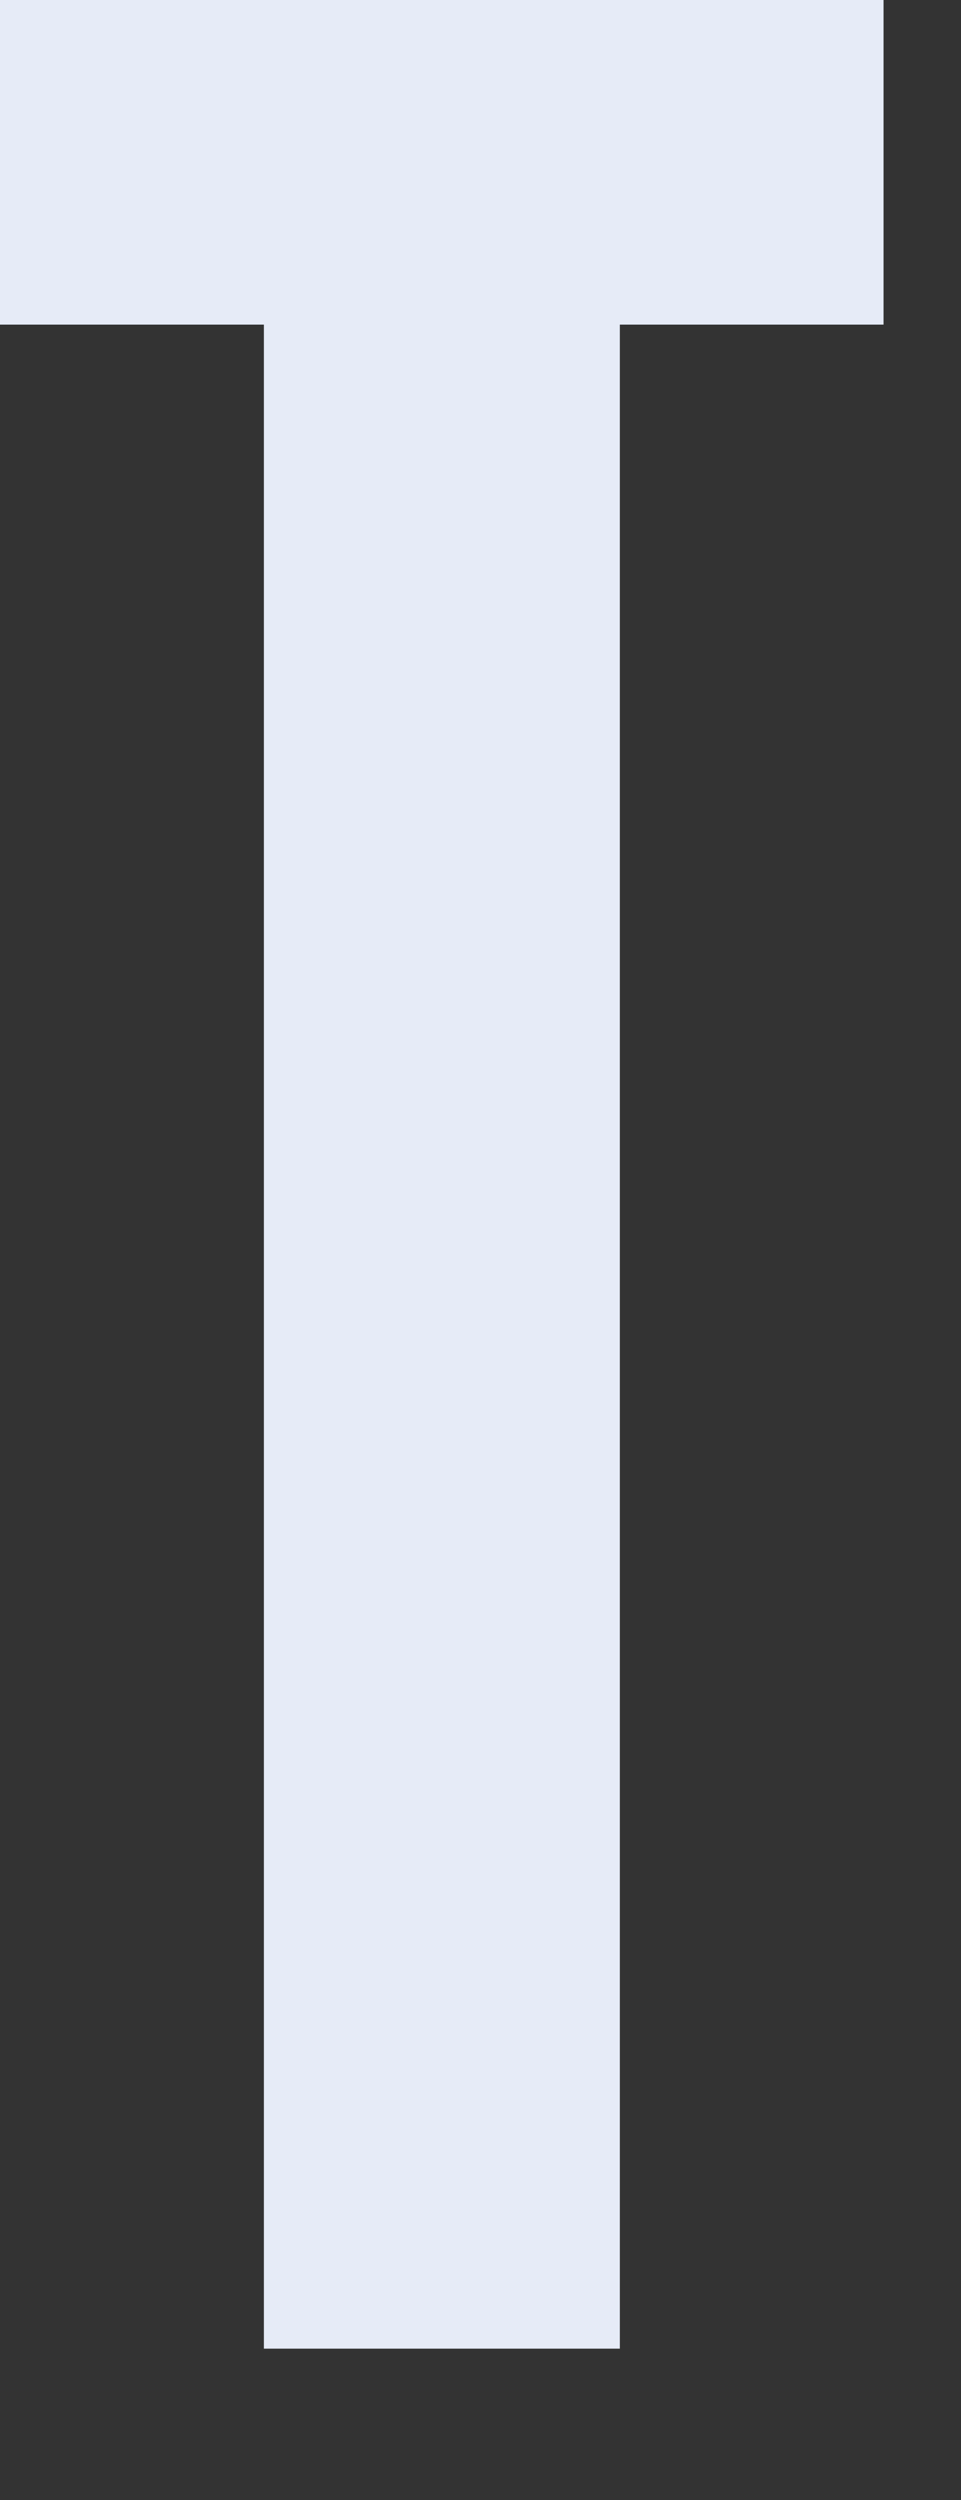 <?xml version="1.0" encoding="utf-8"?>
<svg xmlns="http://www.w3.org/2000/svg" fill="none" height="100%" overflow="visible" preserveAspectRatio="none" style="display: block;" viewBox="0 0 5 13" width="100%">
<rect x="0" y="0" width="5" height="13" fill="#333333" stroke="none"/>
<path d="M3.225 12.213H1.373V1.688H0V0H4.597V1.688H3.225V12.213Z" fill="#E6EBF7" id="Vector"/>
</svg>